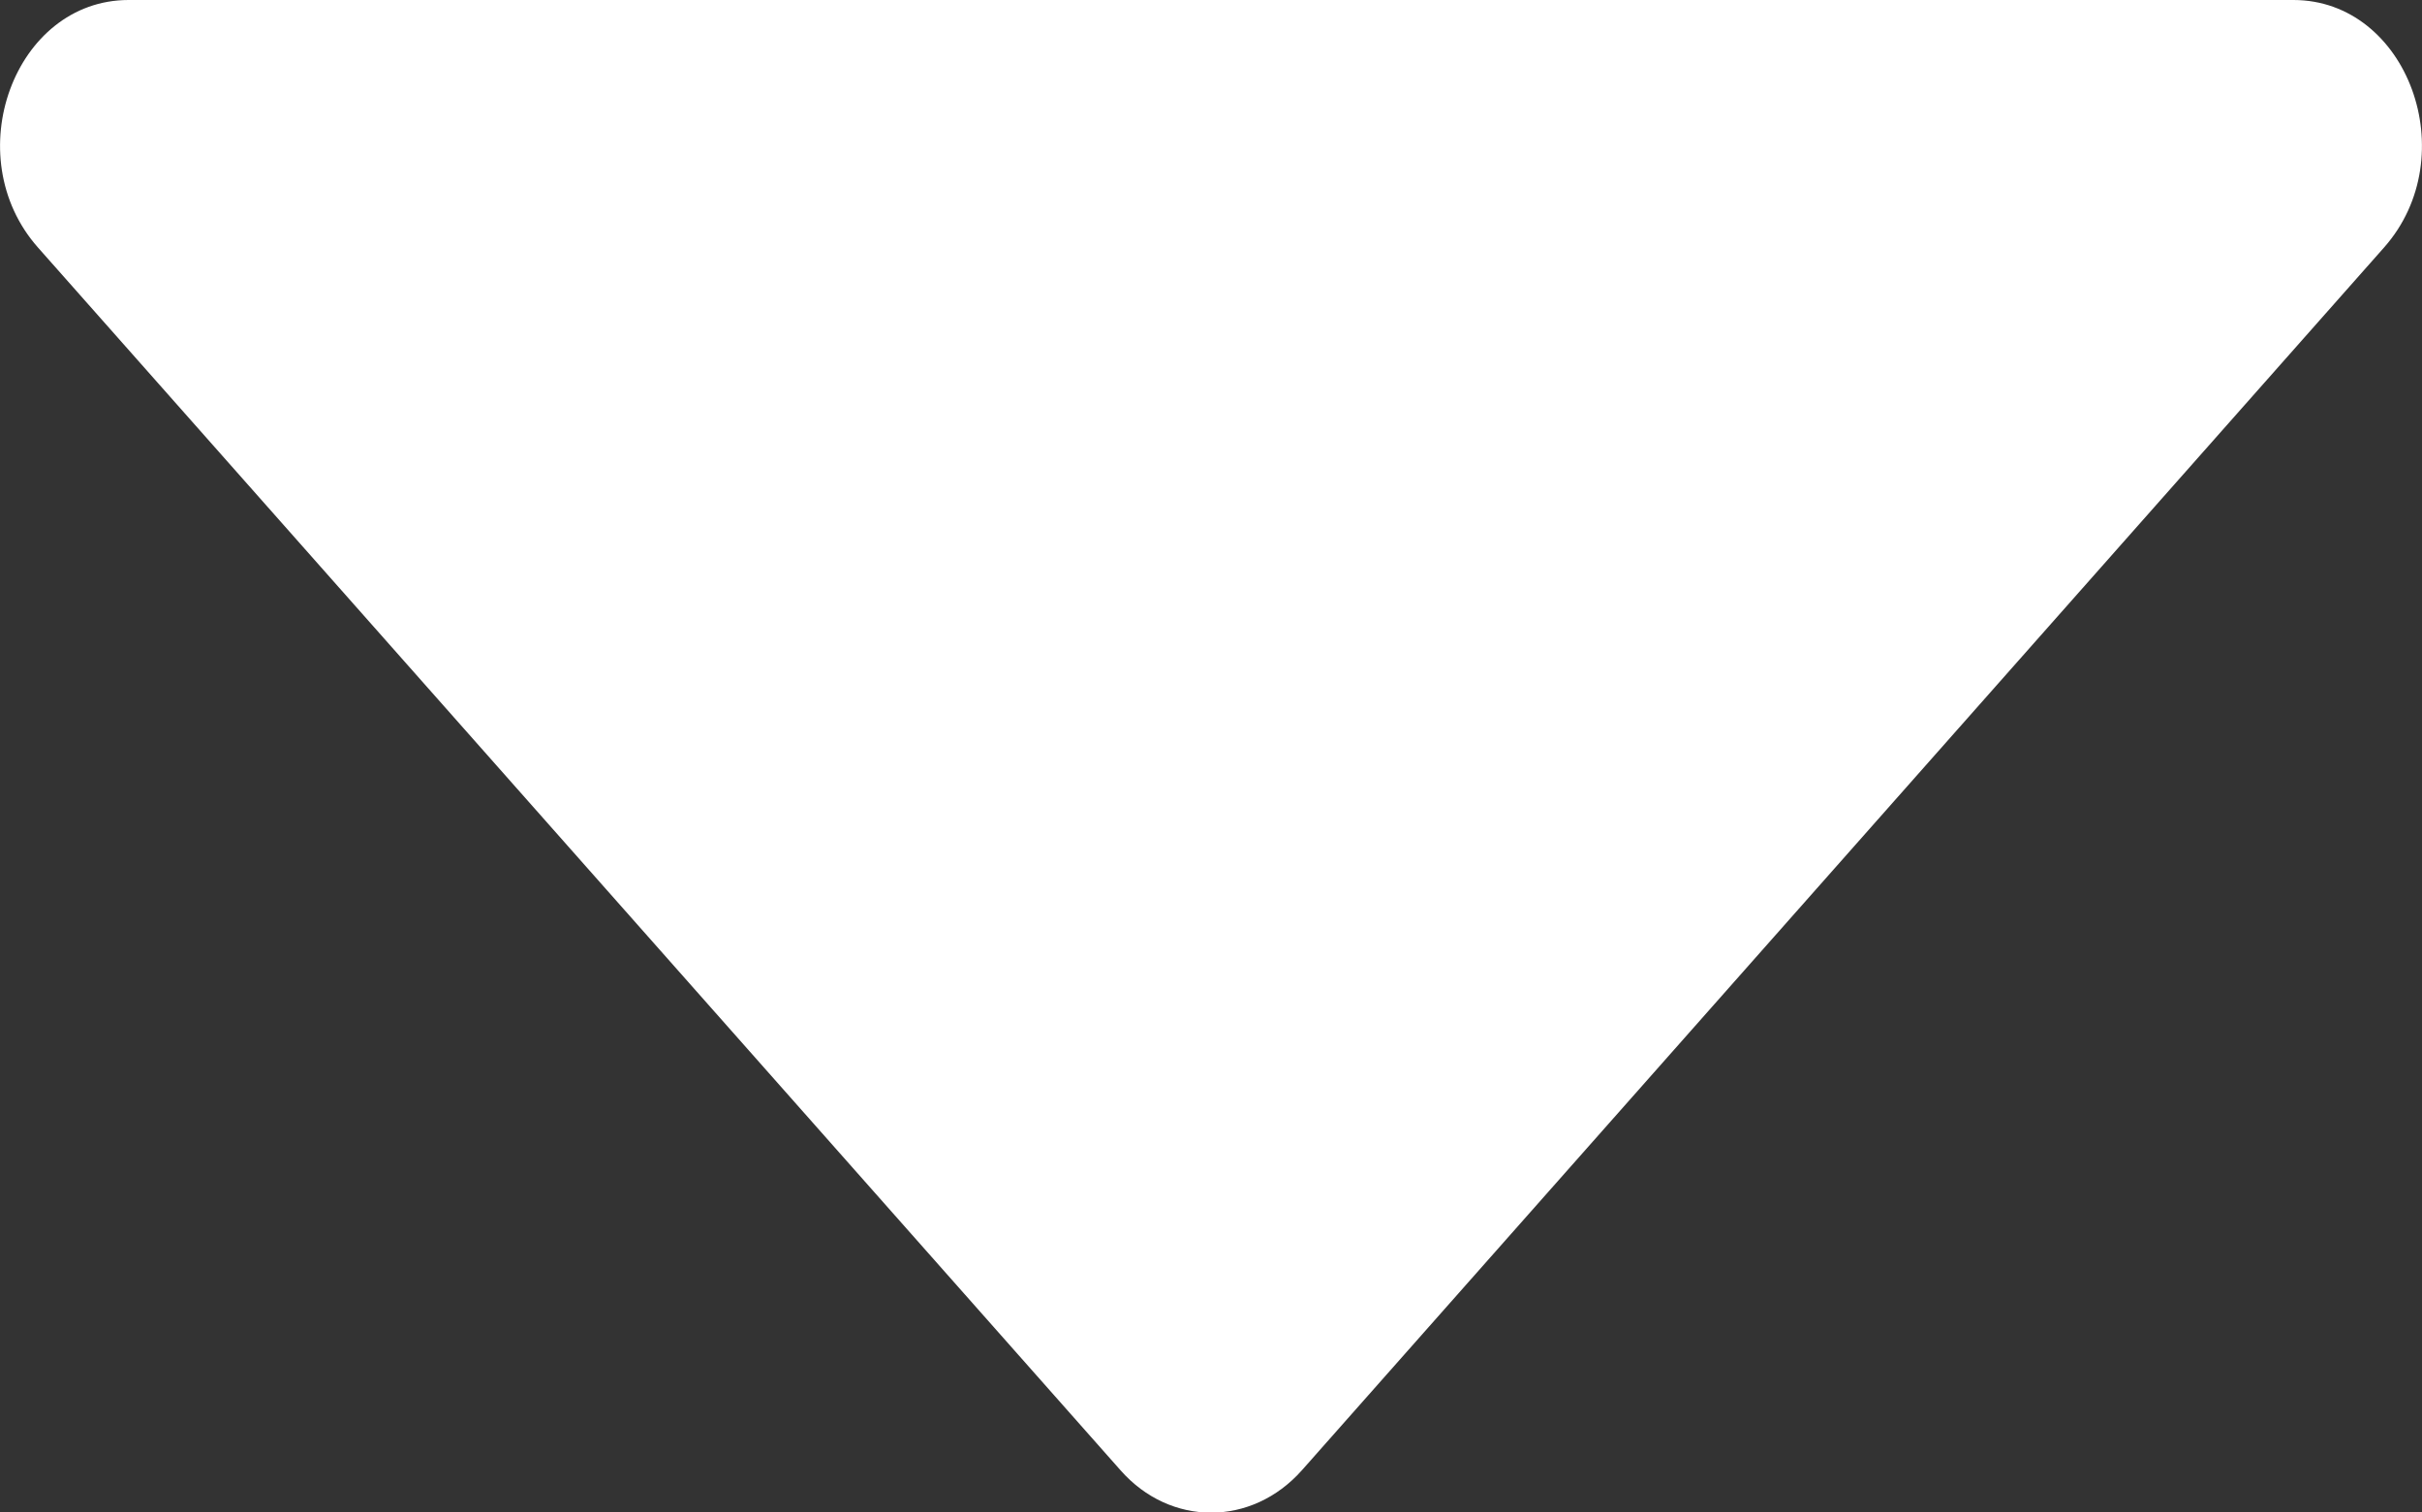 <?xml version="1.0" encoding="UTF-8"?>
<svg id="Capa_1" data-name="Capa 1" xmlns="http://www.w3.org/2000/svg" viewBox="0 0 57.43 35.87">
  <rect x="0" y="0" width="57.43" height="35.87" fill="#333333" stroke="none"/>
  <defs>
    <style>
      .cls-1 {
        fill: #fff;
      }
    </style>
  </defs>
  <path class="cls-1" d="M56.53,5.87l-25.66,29c-1.19,1.34-3.12,1.34-4.3,0L.9,5.87C-1.02,3.7.34,0,3.05,0h51.33c2.71,0,4.07,3.7,2.15,5.87Z"/>
</svg>